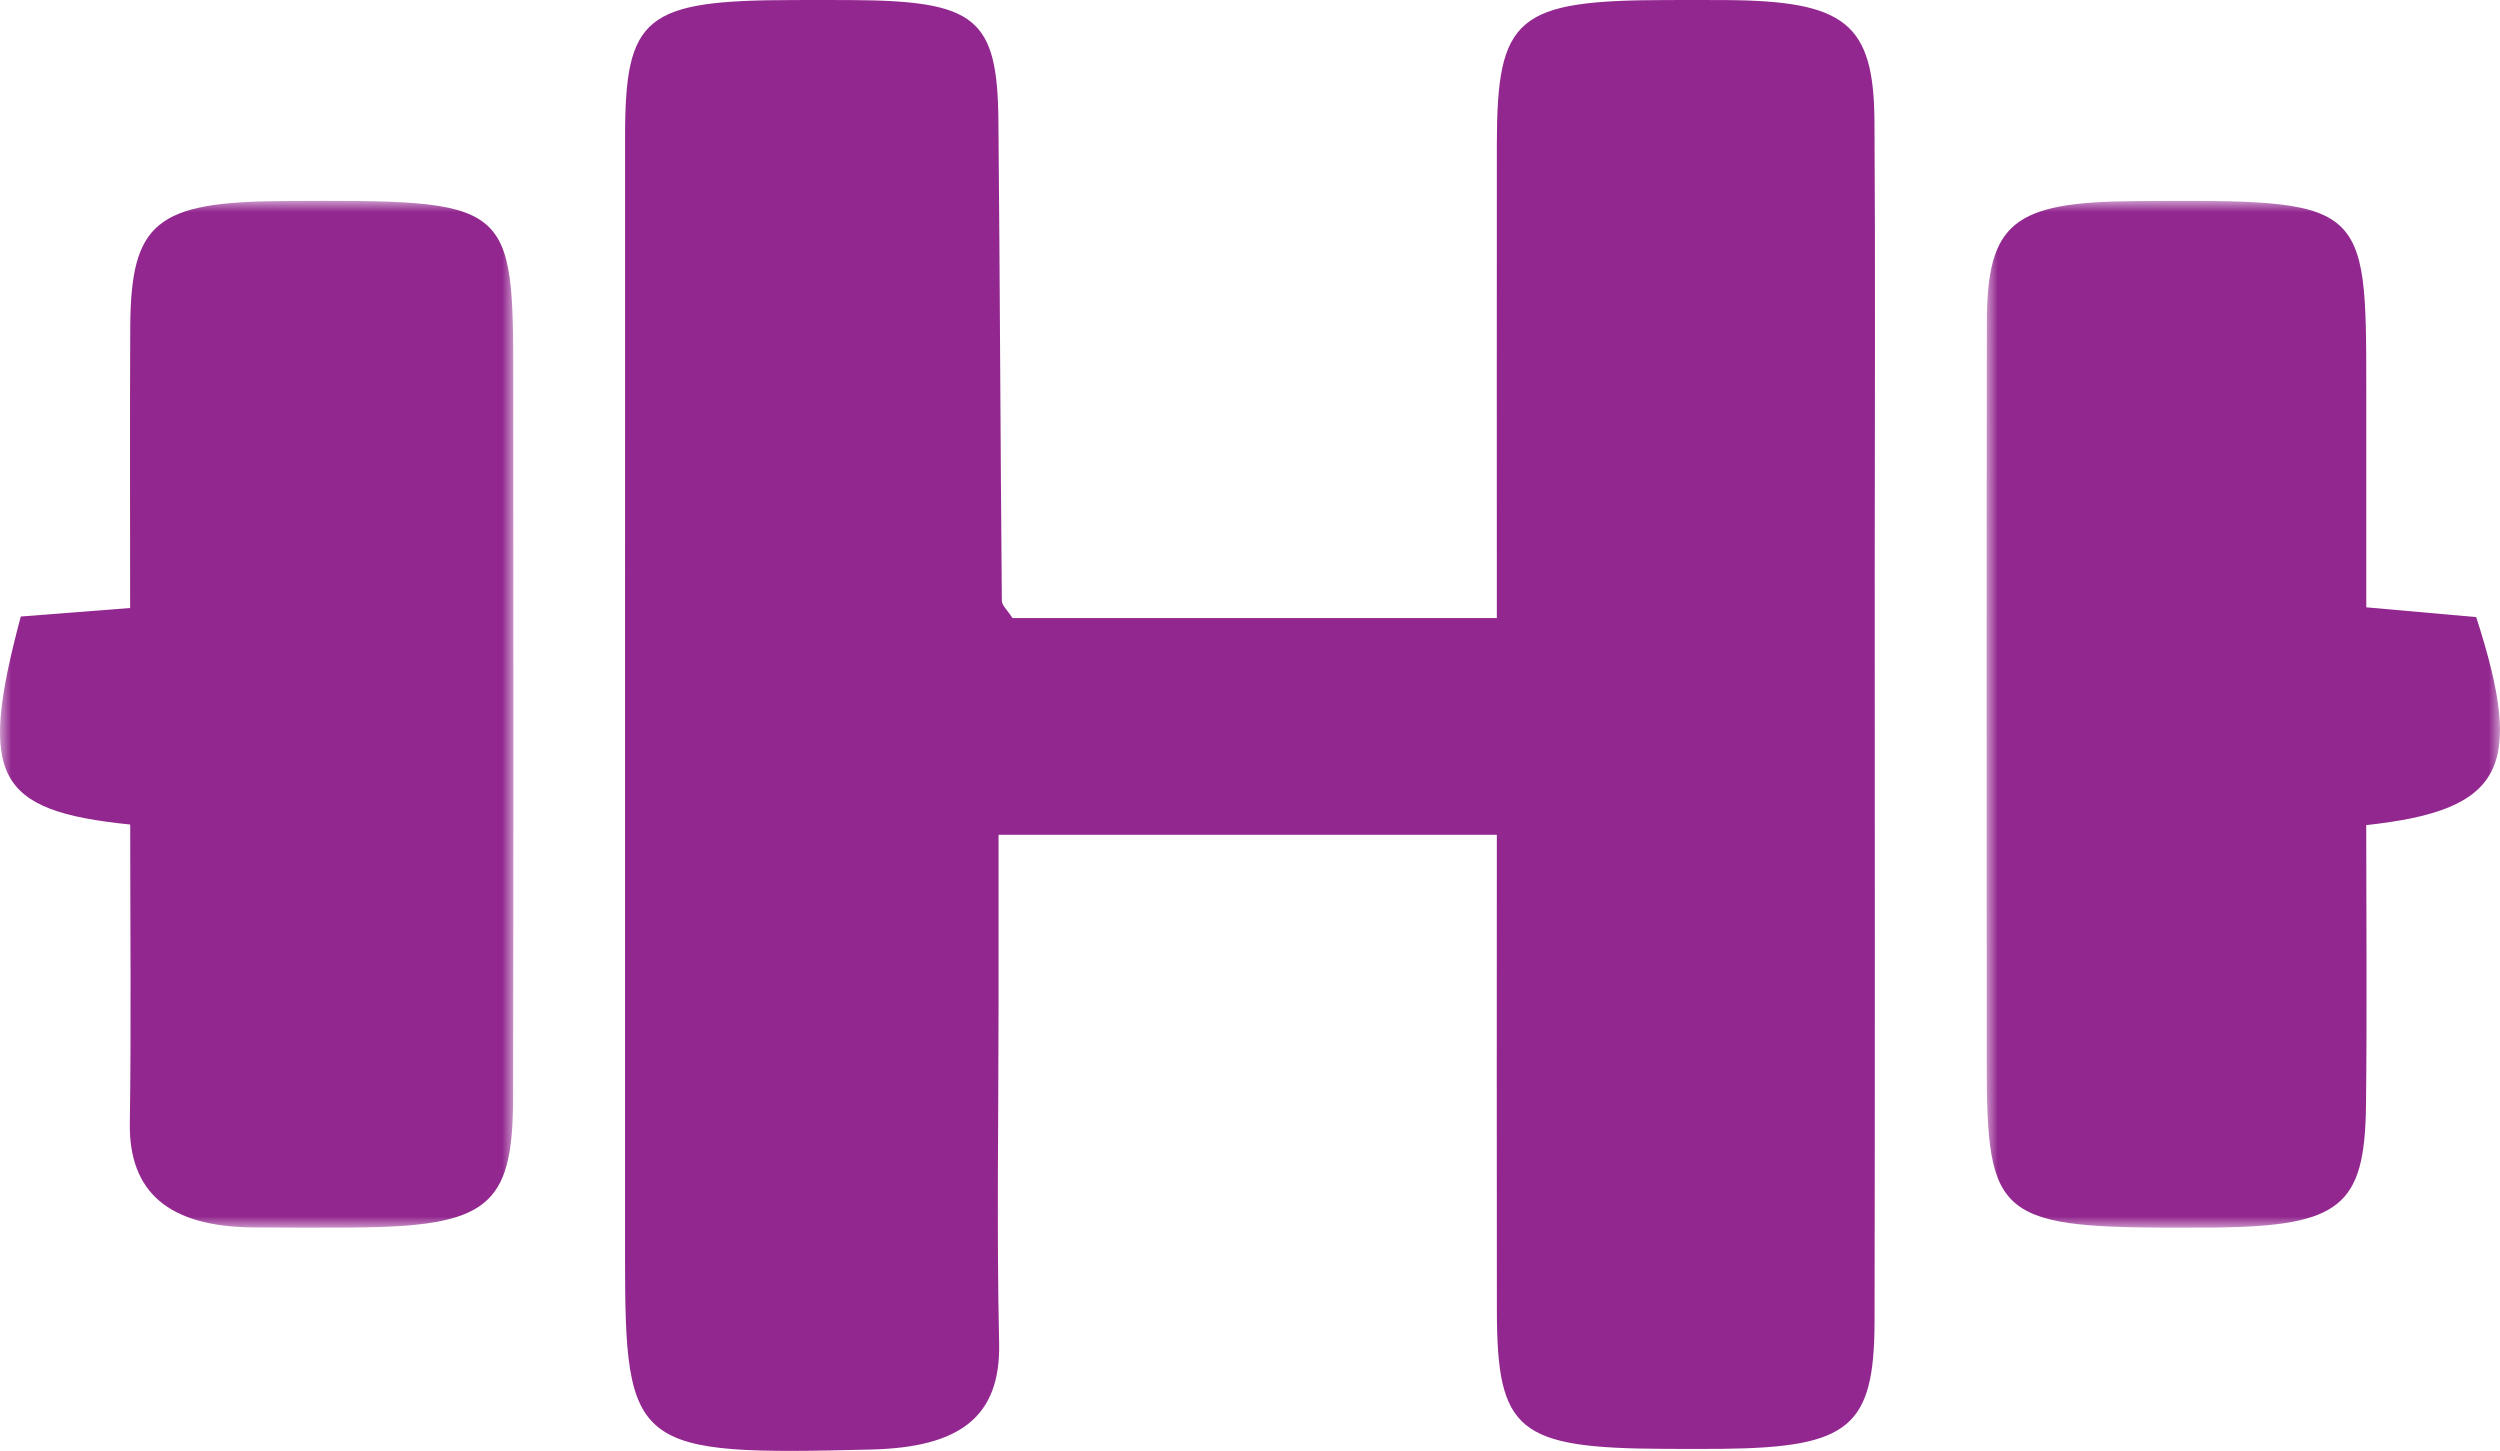 <?xml version="1.0" encoding="UTF-8"?>
<svg width="112px" height="65px" viewBox="0 0 112 65" version="1.1" xmlns="http://www.w3.org/2000/svg" xmlns:xlink="http://www.w3.org/1999/xlink">
    <title>27A1E469-AFC2-41F1-A7F5-C17D3B70EC10</title>
    <defs>
        <polygon id="path-1" points="0 0 23 0 23 46 0 46"></polygon>
        <polygon id="path-3" points="0 0 23 0 23 46 0 46"></polygon>
    </defs>
    <g id="Membership-Mockup" stroke="none" stroke-width="1" fill="none" fill-rule="evenodd">
        <g id="Membership-(Final)" transform="translate(-818, -1230)">
            <g id="Group-9" transform="translate(818, 1230)">
                <path d="M45.359,27.688 L67.058,27.688 C67.058,20.486 67.053,13.466 67.059,6.447 C67.064,0.749 67.944,0.009 74.687,0.002 C75.552,0.001 76.417,-0.002 77.281,0.003 C82.669,0.036 83.946,1.028 83.976,5.428 C84.021,12.118 83.988,18.809 83.988,25.5 C83.988,36.731 84.004,47.963 83.98,59.193 C83.969,63.94 82.857,64.842 77.179,64.908 C76.315,64.918 75.45,64.913 74.586,64.909 C67.996,64.882 67.068,64.128 67.06,58.724 C67.05,51.695 67.058,44.664 67.058,37.4 L44.735,37.4 C44.735,39.96 44.736,42.533 44.735,45.106 C44.734,50.125 44.649,55.144 44.761,60.161 C44.835,63.507 42.976,64.841 39.027,64.939 C28.388,65.205 28.001,64.969 28.001,56.299 C28.001,39.572 27.998,22.844 28.003,6.117 C28.005,0.721 28.893,0.01 35.542,0.002 C36.406,0.001 37.271,-0.002 38.135,0.003 C43.729,0.036 44.685,0.798 44.729,5.418 C44.796,12.584 44.819,19.75 44.883,26.916 C44.886,27.124 45.131,27.33 45.359,27.688" id="Fill-1" fill="#92288F"></path>
                <g id="Group-5" transform="translate(0, 9)">
                    <mask id="mask-2" fill="white">
                        <use xlink:href="#path-1"></use>
                    </mask>
                    <g id="Clip-4"></g>
                    <path d="M5.833,27.939 C-0.225,27.324 -0.982,25.791 0.931,18.62 C2.29,18.514 3.712,18.403 5.83,18.238 C5.83,14.086 5.814,9.874 5.835,5.662 C5.859,0.958 6.993,0.037 12.694,0.007 C22.993,-0.045 22.995,-0.044 22.995,8.219 C22.995,18.887 23.011,29.555 22.986,40.223 C22.974,45.083 21.84,45.957 15.739,45.995 C14.275,46.004 12.813,46.001 11.35,45.989 C7.552,45.958 5.771,44.407 5.816,41.321 C5.881,36.945 5.833,32.569 5.833,27.939" id="Fill-3" fill="#92288F" mask="url(#mask-2)"></path>
                </g>
                <g id="Group-8" transform="translate(89, 9)">
                    <mask id="mask-4" fill="white">
                        <use xlink:href="#path-3"></use>
                    </mask>
                    <g id="Clip-7"></g>
                    <path d="M17.009,18.208 C19.151,18.398 20.568,18.525 21.934,18.646 C24.107,25.385 23.193,27.294 17.007,27.964 C17.007,32.107 17.047,36.331 16.996,40.553 C16.941,45.047 15.829,45.918 10.295,45.996 C10.004,46.001 9.713,45.997 9.422,45.998 C0.446,46.034 0.005,45.683 0.005,38.501 C0.005,27.48 -0.009,16.46 0.012,5.439 C0.02,0.976 1.193,0.046 6.641,0.01 C17.009,-0.056 17.009,-0.056 17.009,8.446 C17.009,11.628 17.009,14.808 17.009,18.208" id="Fill-6" fill="#92288F" mask="url(#mask-4)"></path>
                </g>
            </g>
        </g>
    </g>
</svg>